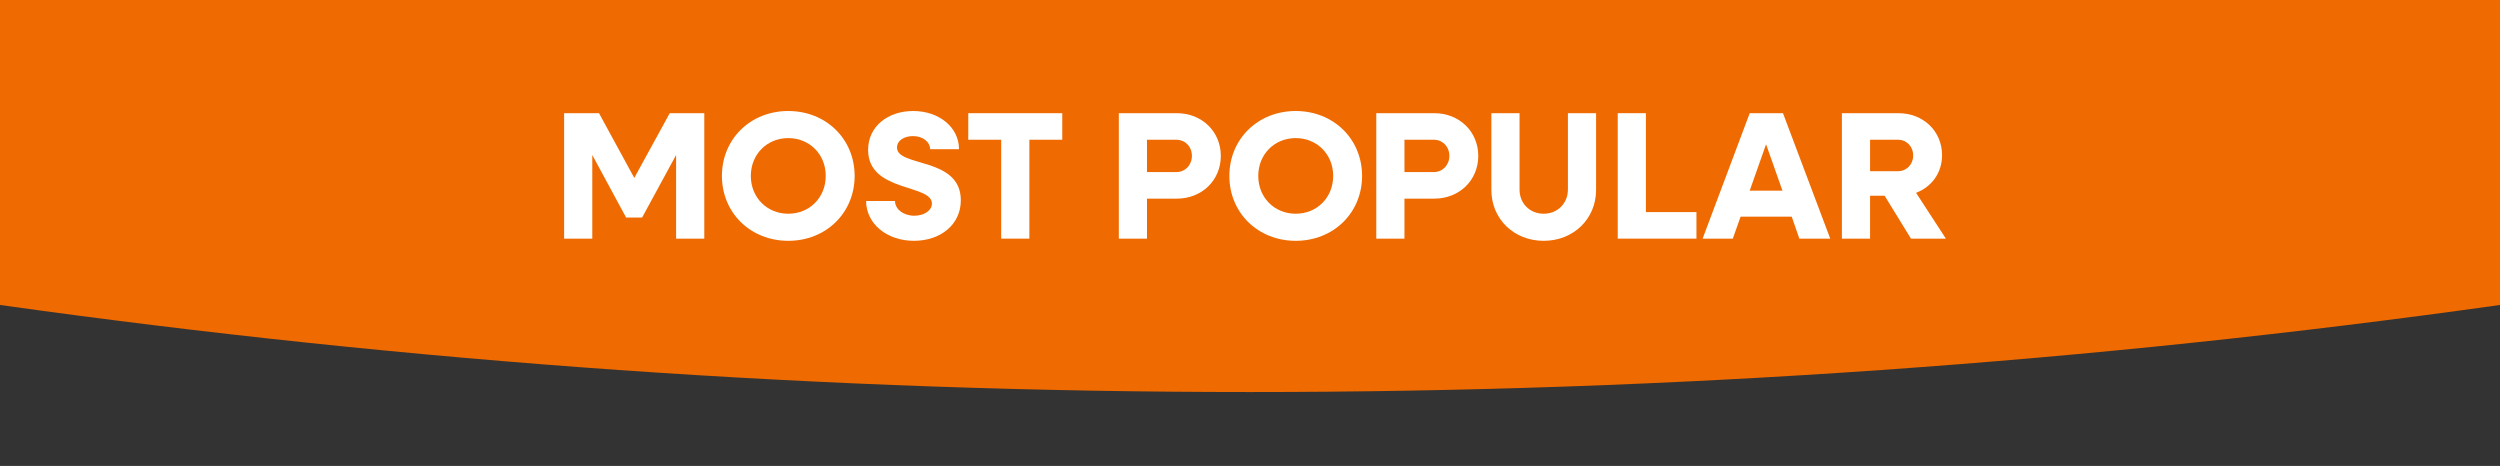 <svg height="82" viewBox="0 0 440 82" width="440" xmlns="http://www.w3.org/2000/svg"><rect x="0" y="0" width="440" height="82" fill="#333333" stroke="none"/><path d="m0 53.674c71.883 10.1 145.331 15.326 220 15.326s148.117-5.225 220-15.326v-53.685h-440v53.686z" fill="#ef6a00"/><g fill="#fff"><path d="m99.282 19.921h6.144l6.208 11.392 6.24-11.392h6.08v22.079h-4.96v-14.719l-5.983 11.007h-2.816l-5.952-11.007v14.719h-4.959v-22.079z"/><path d="m127.058 30.961c0-6.496 5.023-11.423 11.679-11.423s11.679 4.928 11.679 11.423-5.024 11.423-11.679 11.423-11.679-4.927-11.679-11.423zm18.271 0c0-3.808-2.848-6.656-6.591-6.656s-6.592 2.848-6.592 6.656 2.848 6.655 6.592 6.655 6.591-2.848 6.591-6.655z"/><path d="m152.433 35.376h5.088c0 1.44 1.504 2.592 3.392 2.592 1.696 0 3.104-.896 3.104-2.144 0-3.456-11.231-1.952-11.231-9.439 0-4.16 3.488-6.848 7.936-6.848 4.576 0 8.063 2.88 8.063 6.72h-5.088c0-1.312-1.312-2.304-3.007-2.304-1.536 0-2.816.768-2.816 2.016 0 3.488 11.231 1.6 11.231 9.279 0 4.32-3.616 7.135-8.255 7.135-4.832 0-8.416-3.072-8.416-7.007z"/><path d="m176.208 24.593h-5.792v-4.672h16.543v4.672h-5.792v17.407h-4.96v-17.407z"/><path d="m196.912 19.921h10.208c4.416 0 7.743 3.232 7.743 7.52s-3.328 7.52-7.743 7.52h-5.248v7.04h-4.959v-22.079zm4.959 4.672v5.696h5.152c1.568 0 2.752-1.248 2.752-2.848 0-1.632-1.184-2.848-2.752-2.848z"/><path d="m216.368 30.961c0-6.496 5.023-11.423 11.679-11.423s11.679 4.928 11.679 11.423-5.023 11.423-11.679 11.423-11.679-4.927-11.679-11.423zm18.27 0c0-3.808-2.848-6.656-6.591-6.656s-6.592 2.848-6.592 6.656 2.848 6.655 6.592 6.655 6.591-2.848 6.591-6.655z"/><path d="m242.224 19.921h10.207c4.416 0 7.744 3.232 7.744 7.52s-3.328 7.52-7.744 7.52h-5.247v7.04h-4.96v-22.079zm4.96 4.672v5.696h5.151c1.567 0 2.752-1.248 2.752-2.848 0-1.632-1.185-2.848-2.752-2.848z"/><path d="m262.479 33.425v-13.503h4.96v13.439c0 2.432 1.792 4.255 4.256 4.255 2.432 0 4.256-1.824 4.256-4.255v-13.439h4.959v13.503c0 5.12-3.999 8.959-9.215 8.959-5.248 0-9.216-3.839-9.216-8.959z"/><path d="m284.72 19.921h4.959v17.407h8.896v4.672h-13.854v-22.079z"/><path d="m307.95 19.921h5.855l8.319 22.079h-5.439l-1.344-3.872h-8.992l-1.375 3.872h-5.312zm5.76 13.631-2.88-8.16-2.88 8.16z"/><path d="m324.175 19.921h9.951c4.384 0 7.679 3.168 7.679 7.392 0 3.104-1.823 5.568-4.575 6.624l5.247 8.063h-6.144l-4.64-7.551h-2.56v7.551h-4.959v-22.079zm4.959 4.672v5.536h4.896c1.536 0 2.688-1.184 2.688-2.752 0-1.6-1.152-2.784-2.688-2.784z"/></g></svg>